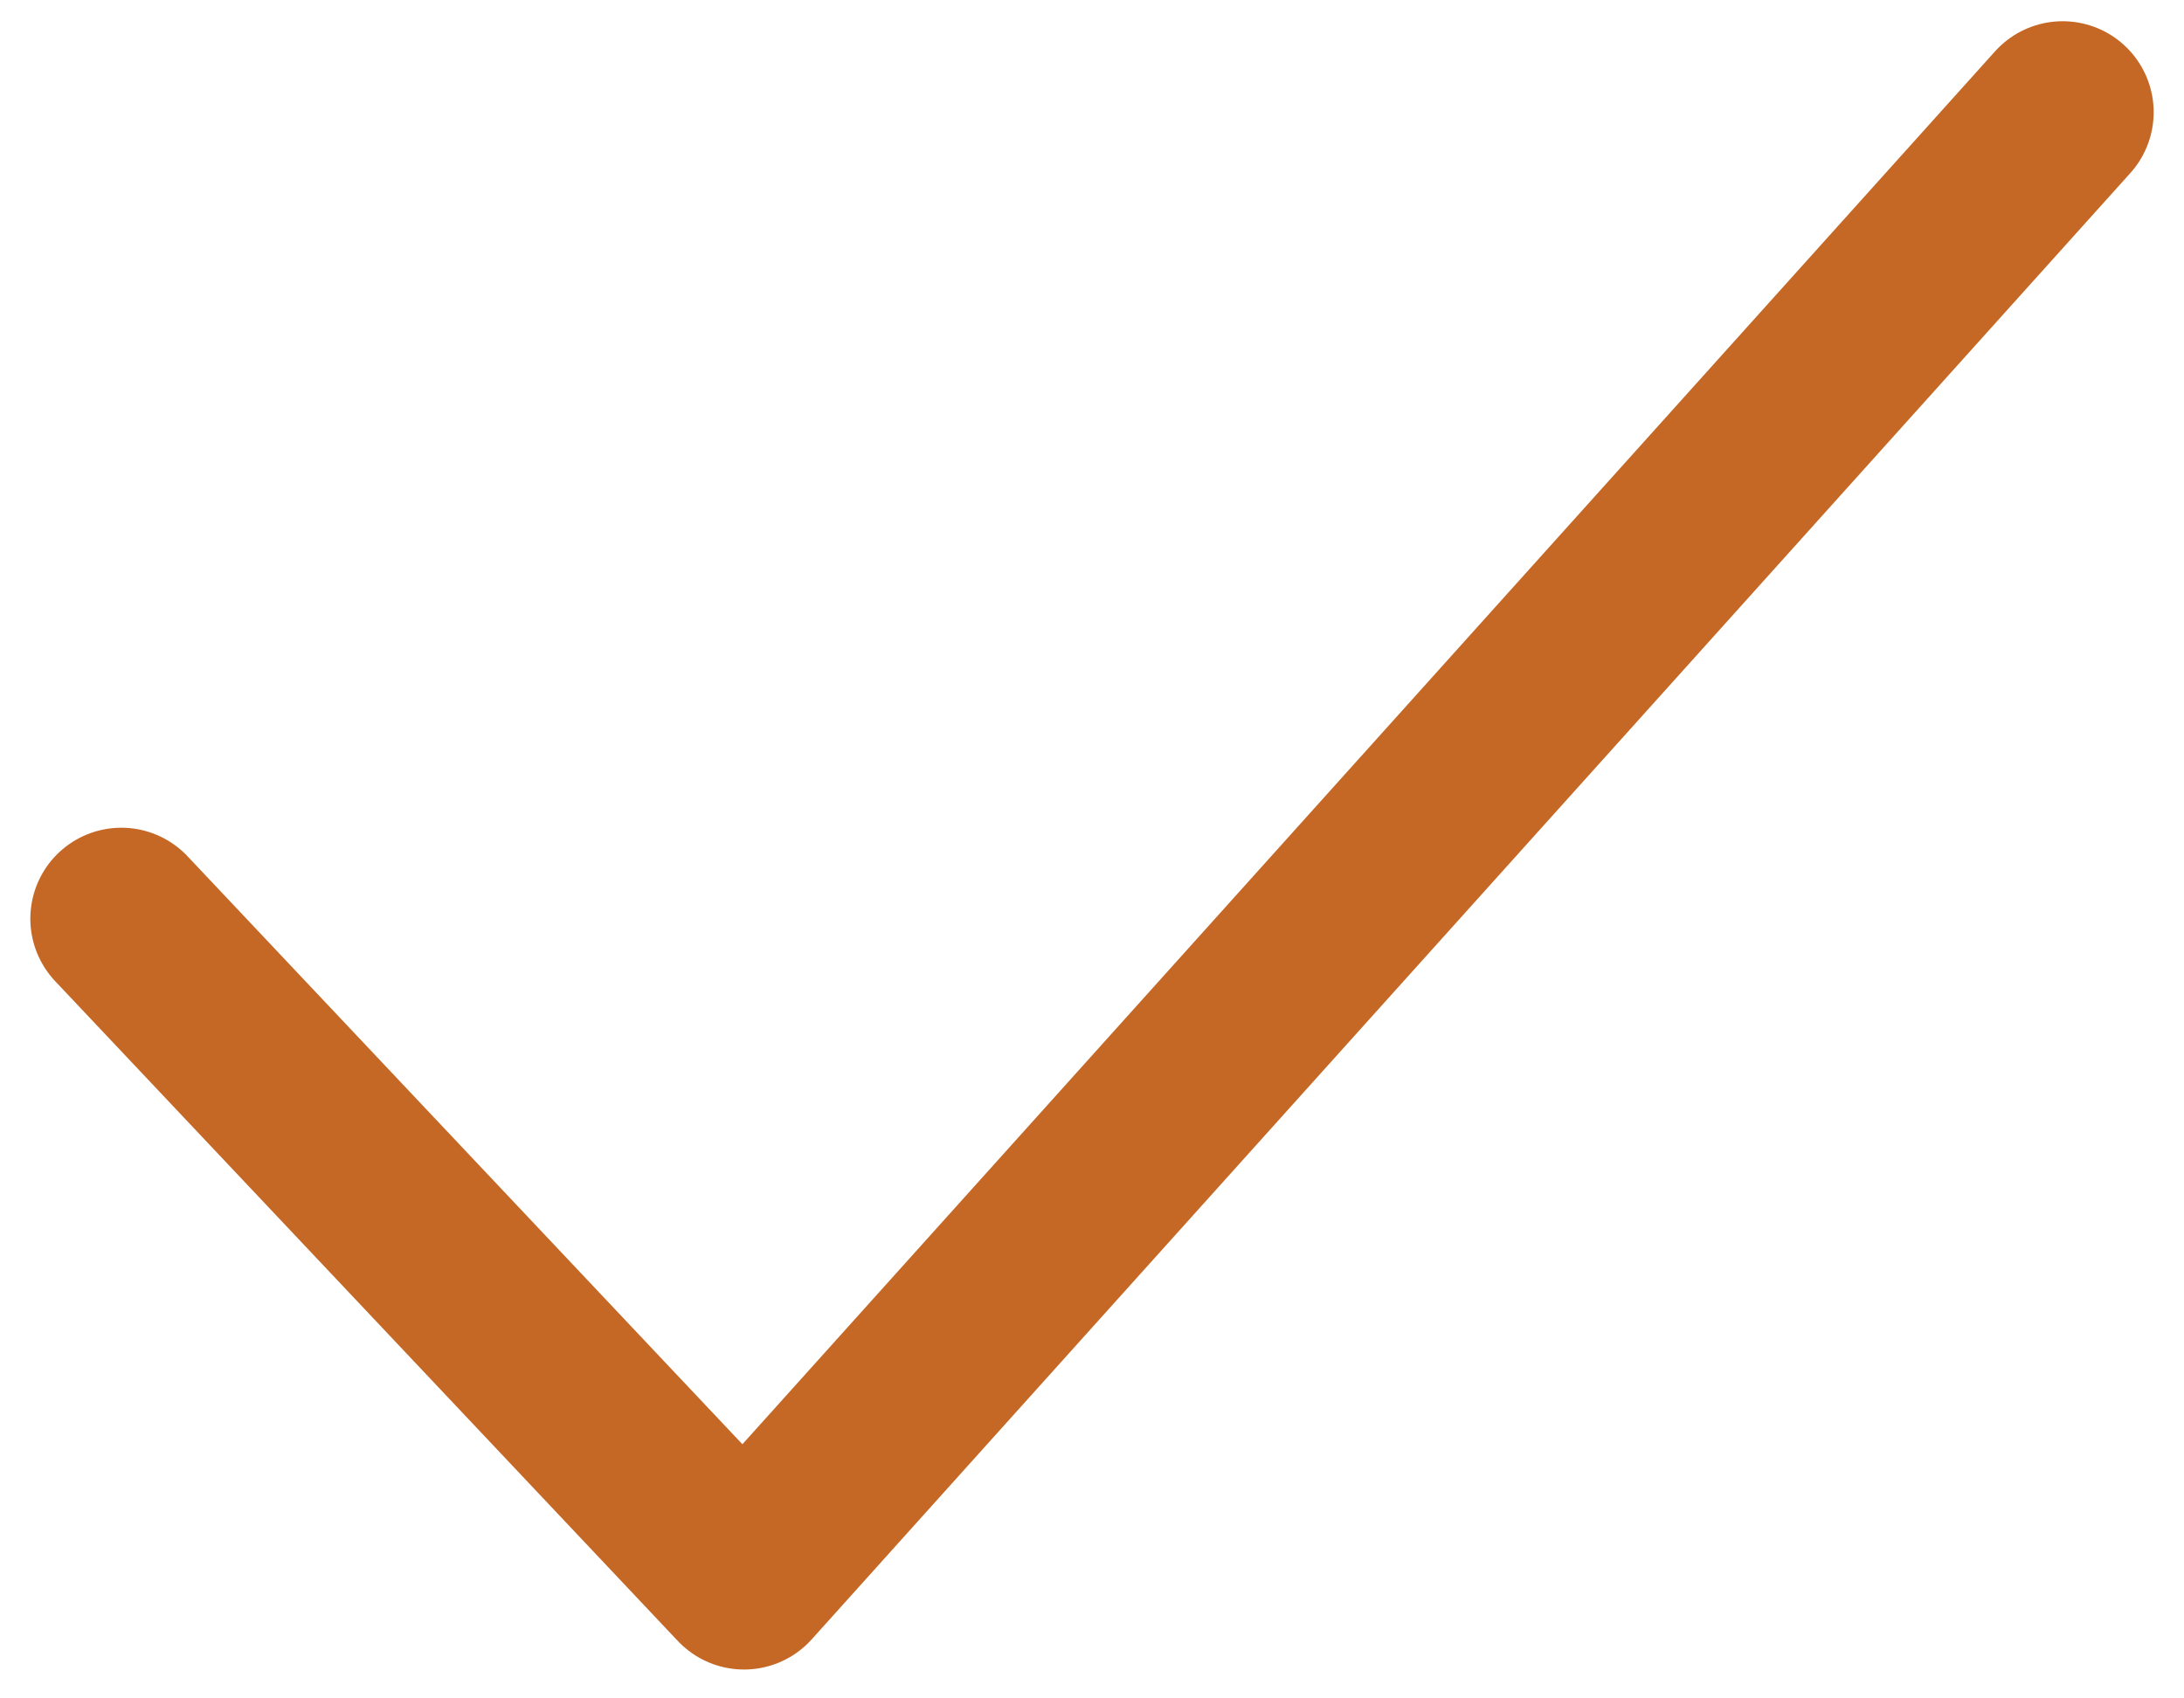 <?xml version="1.0" encoding="UTF-8"?> <svg xmlns="http://www.w3.org/2000/svg" width="18" height="14" viewBox="0 0 18 14" fill="none"><path d="M1 7.573L6.132 13.012L17 0.925" stroke="#C56826" stroke-width="1.5" stroke-linecap="round" stroke-linejoin="round"></path></svg> 
